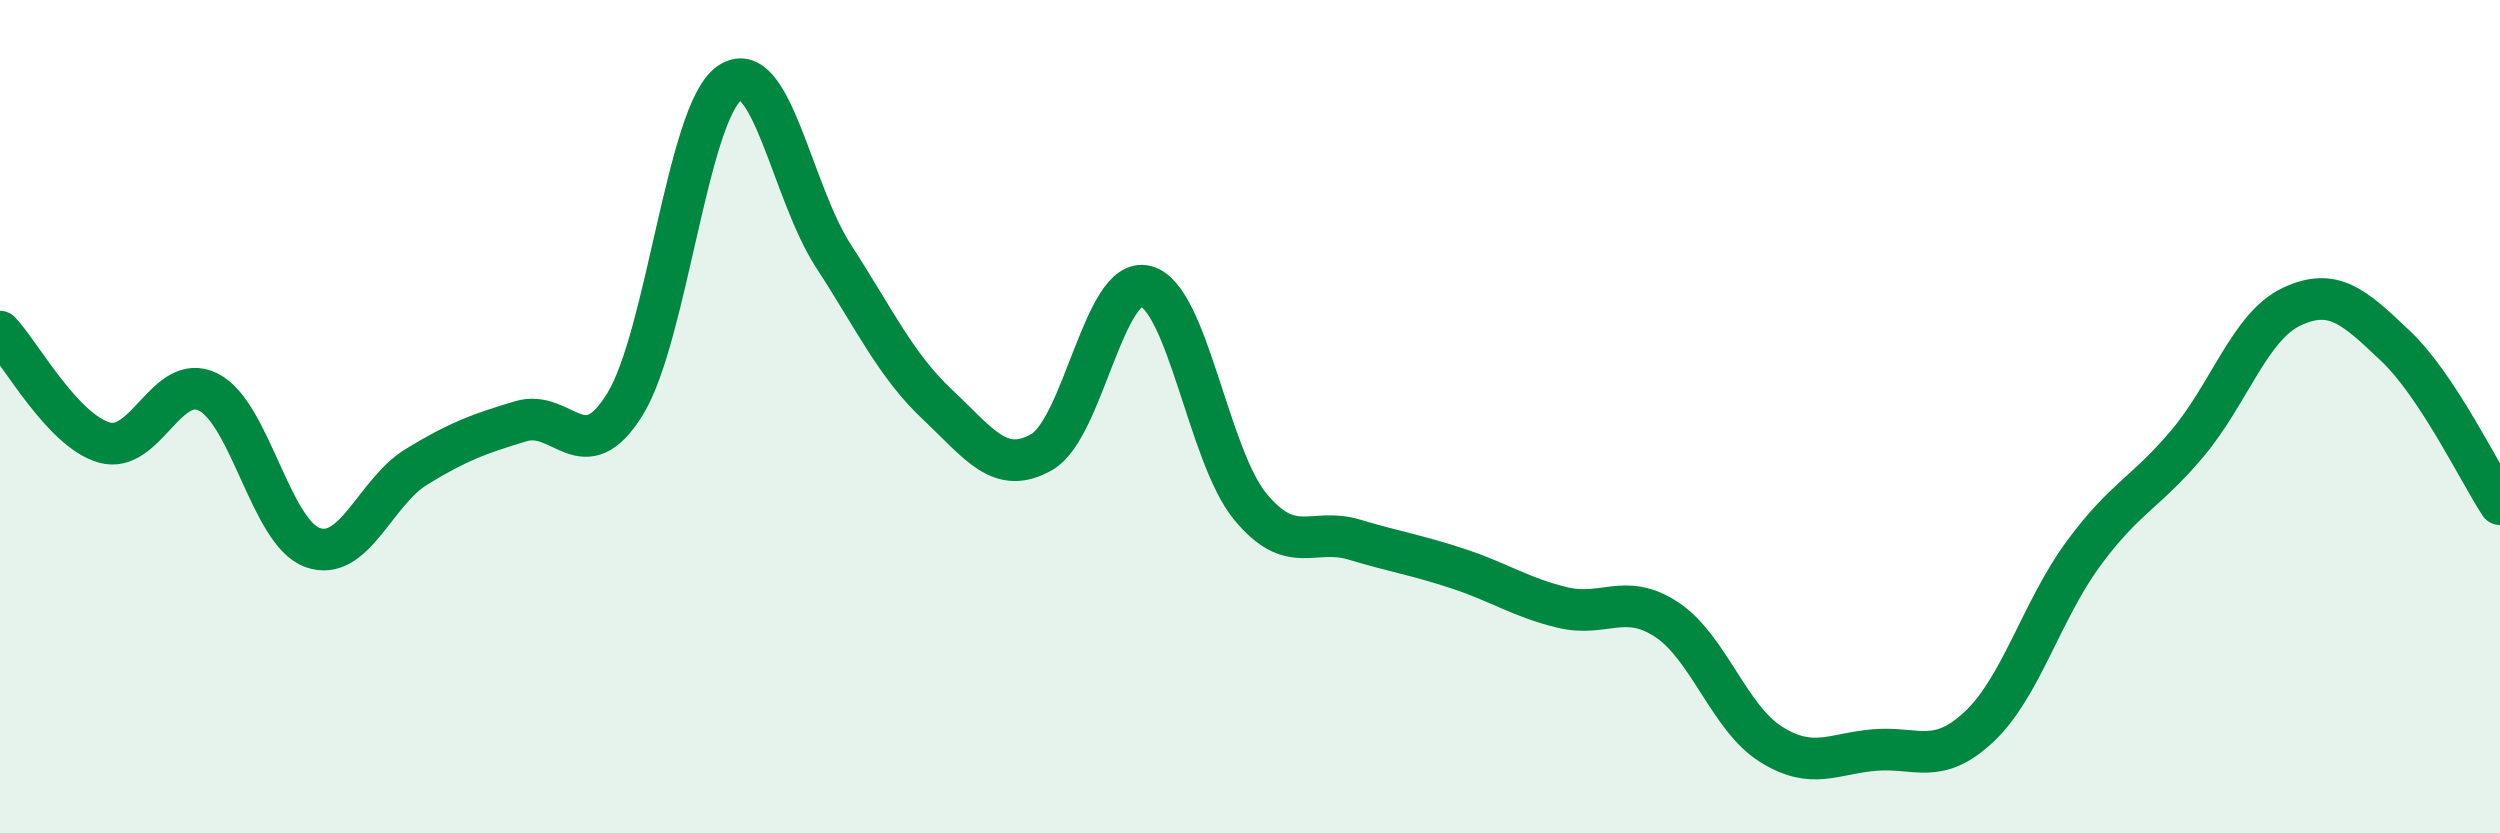 
    <svg width="60" height="20" viewBox="0 0 60 20" xmlns="http://www.w3.org/2000/svg">
      <path
        d="M 0,7.96 C 0.5,8.49 1.5,10.33 2.5,10.62 C 3.5,10.91 4,8.91 5,9.41 C 6,9.91 6.5,12.78 7.5,13.14 C 8.5,13.5 9,11.81 10,11.2 C 11,10.59 11.5,10.41 12.5,10.11 C 13.5,9.81 14,11.32 15,9.7 C 16,8.08 16.5,2.71 17.5,2 C 18.5,1.29 19,4.6 20,6.14 C 21,7.68 21.5,8.77 22.5,9.71 C 23.5,10.65 24,11.42 25,10.85 C 26,10.28 26.5,6.61 27.5,6.87 C 28.5,7.13 29,10.93 30,12.15 C 31,13.37 31.5,12.65 32.5,12.95 C 33.5,13.25 34,13.32 35,13.65 C 36,13.98 36.5,14.34 37.5,14.58 C 38.5,14.82 39,14.21 40,14.87 C 41,15.53 41.5,17.23 42.5,17.86 C 43.5,18.49 44,18.08 45,18 C 46,17.92 46.5,18.38 47.5,17.44 C 48.5,16.5 49,14.65 50,13.29 C 51,11.93 51.5,11.83 52.5,10.64 C 53.5,9.45 54,7.83 55,7.36 C 56,6.89 56.5,7.36 57.5,8.31 C 58.5,9.26 59.5,11.34 60,12.1L60 20L0 20Z"
        fill="#008740"
        opacity="0.1"
        stroke-linecap="round"
        stroke-linejoin="round"
      />
      <path
        d="M 0,7.96 C 0.5,8.49 1.5,10.33 2.5,10.62 C 3.5,10.91 4,8.91 5,9.41 C 6,9.91 6.5,12.78 7.5,13.14 C 8.5,13.5 9,11.81 10,11.2 C 11,10.59 11.5,10.41 12.5,10.11 C 13.5,9.81 14,11.32 15,9.7 C 16,8.08 16.5,2.71 17.5,2 C 18.5,1.29 19,4.6 20,6.14 C 21,7.68 21.5,8.77 22.5,9.71 C 23.5,10.65 24,11.42 25,10.85 C 26,10.28 26.5,6.61 27.5,6.87 C 28.5,7.13 29,10.93 30,12.15 C 31,13.37 31.5,12.65 32.5,12.95 C 33.5,13.25 34,13.32 35,13.65 C 36,13.98 36.5,14.34 37.5,14.58 C 38.5,14.82 39,14.21 40,14.87 C 41,15.53 41.5,17.23 42.5,17.86 C 43.5,18.49 44,18.08 45,18 C 46,17.92 46.5,18.38 47.5,17.44 C 48.5,16.5 49,14.65 50,13.29 C 51,11.93 51.5,11.83 52.5,10.64 C 53.5,9.45 54,7.83 55,7.36 C 56,6.89 56.5,7.36 57.5,8.31 C 58.5,9.26 59.5,11.34 60,12.1"
        stroke="#008740"
        stroke-width="1"
        fill="none"
        stroke-linecap="round"
        stroke-linejoin="round"
      />
    </svg>
  